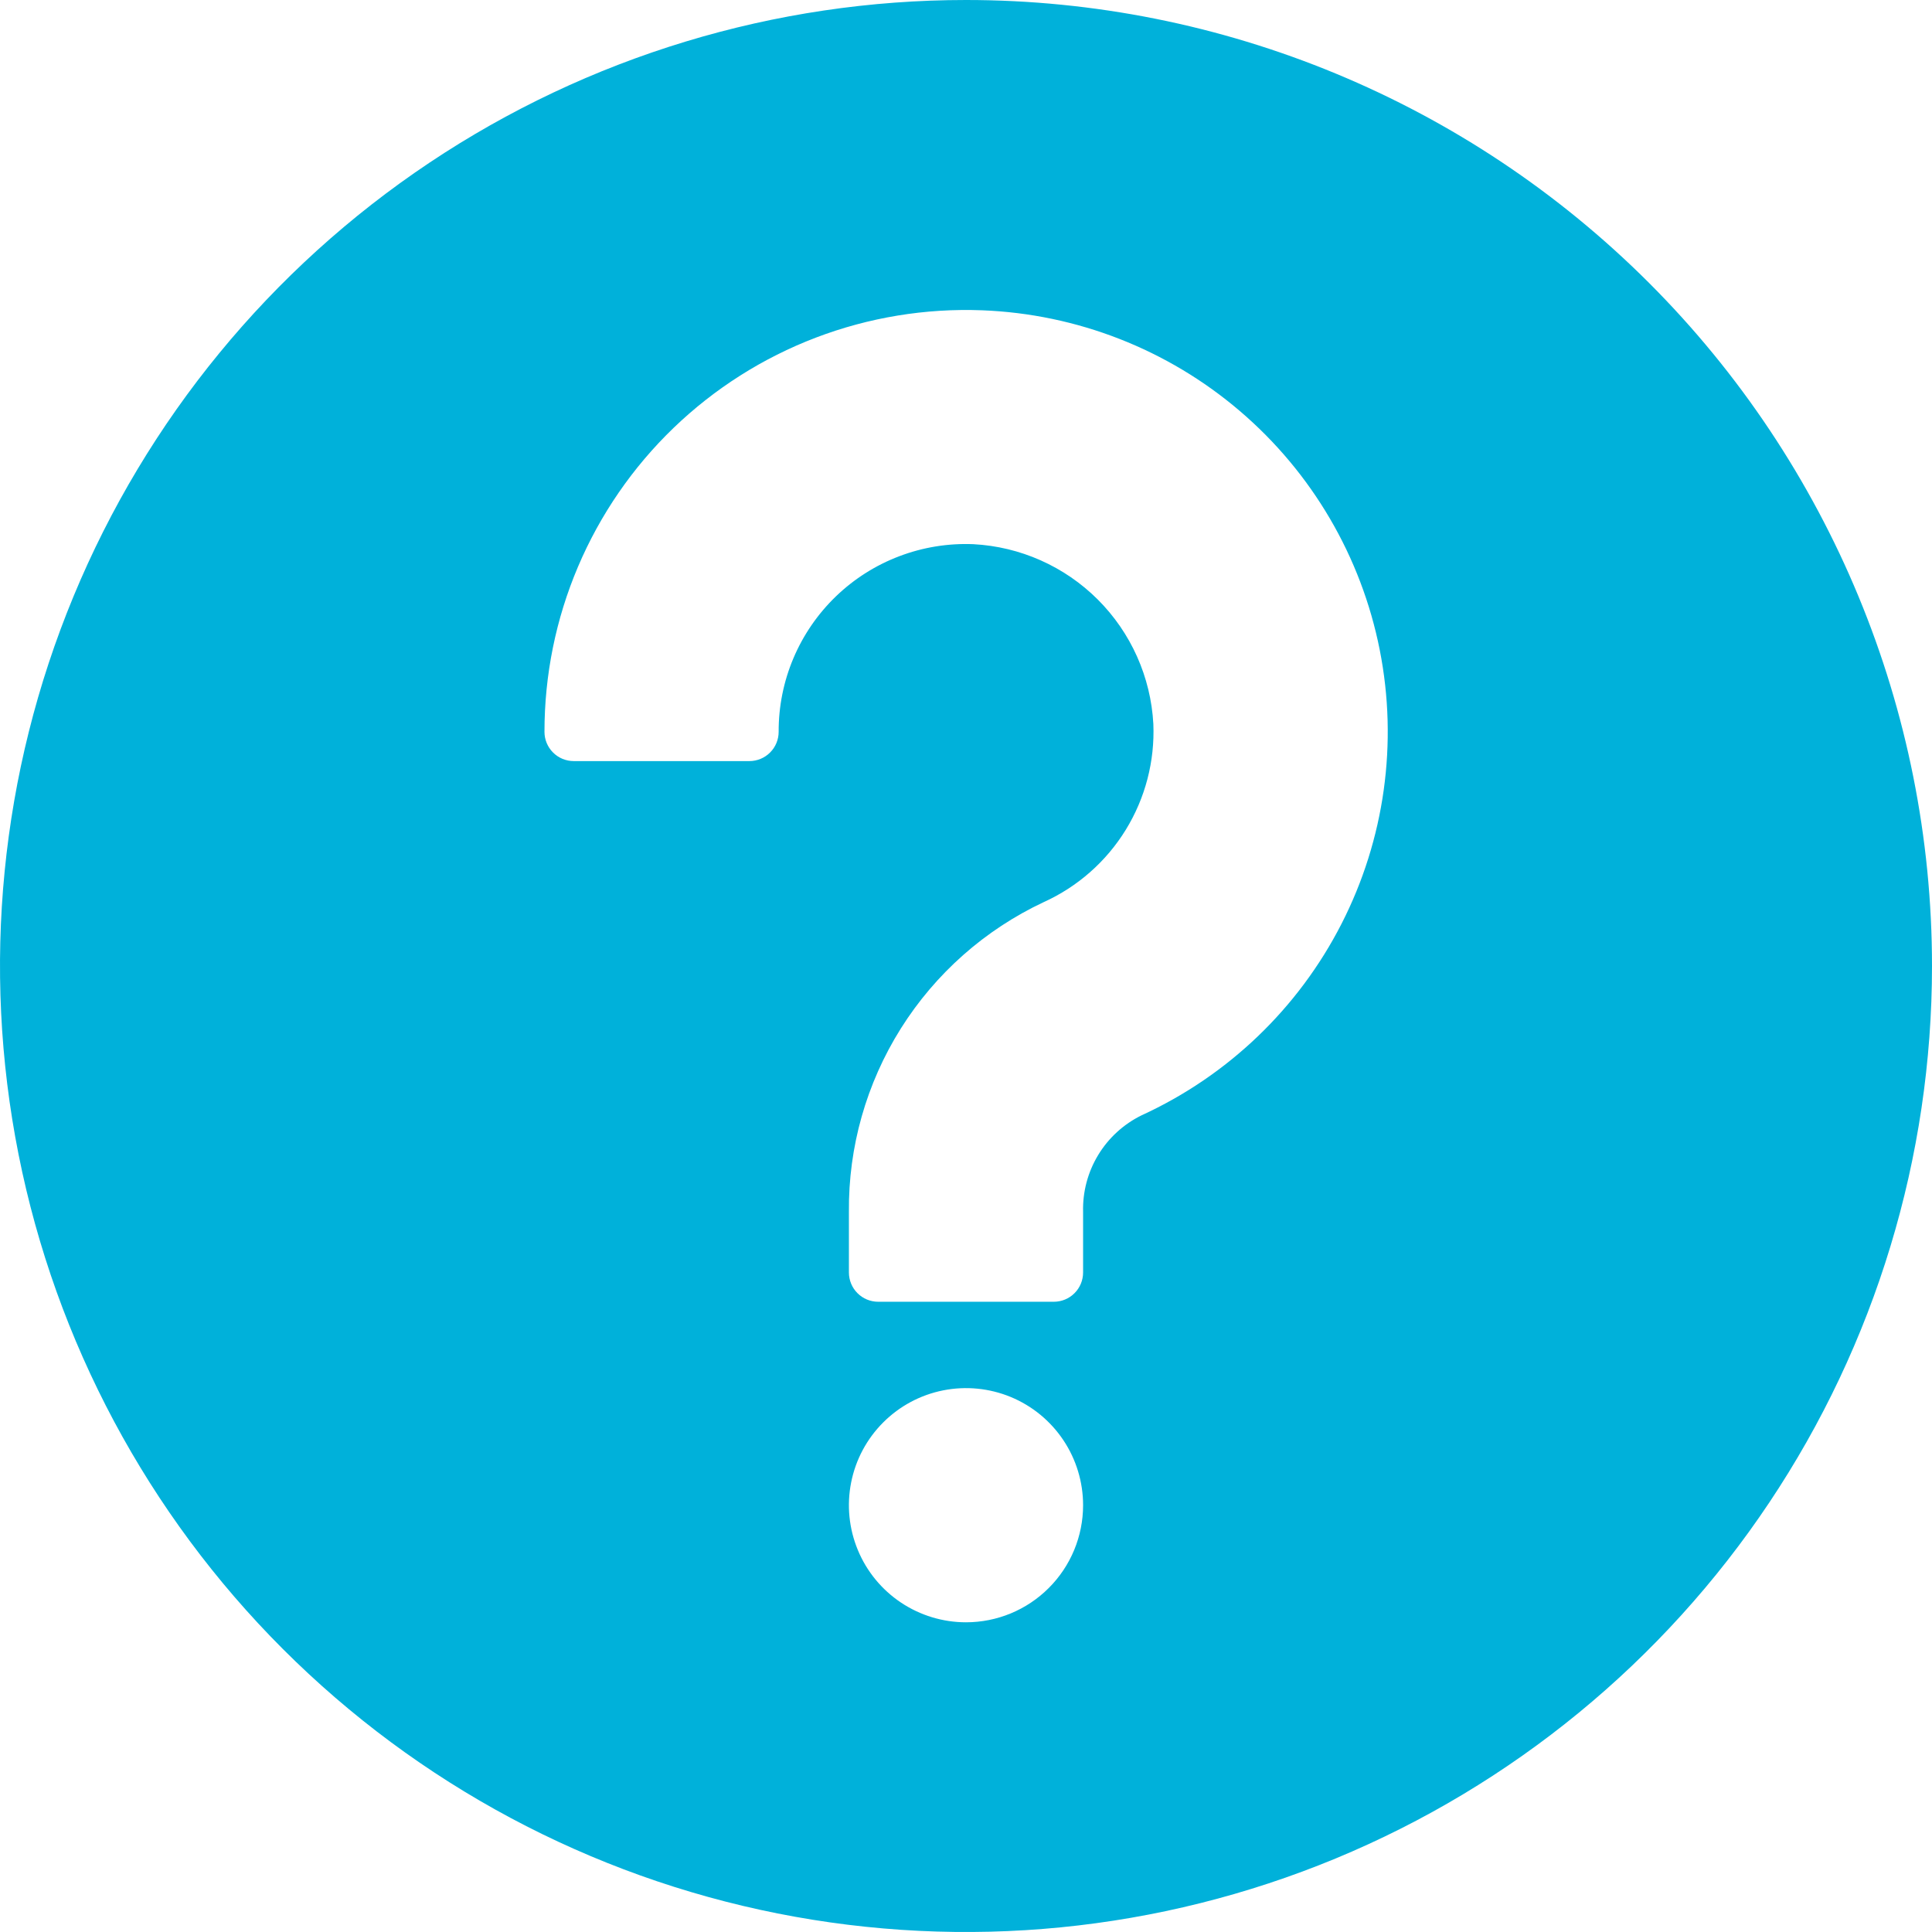 <?xml version="1.0" encoding="UTF-8"?> <svg xmlns="http://www.w3.org/2000/svg" width="66" height="66" viewBox="0 0 66 66" fill="none"> <path d="M33 0C26.473 0 20.093 1.935 14.666 5.561C9.239 9.188 5.01 14.341 2.512 20.371C0.014 26.401 -0.639 33.037 0.634 39.438C1.907 45.839 5.05 51.719 9.665 56.334C14.281 60.95 20.161 64.093 26.562 65.366C32.963 66.639 39.599 65.986 45.629 63.488C51.658 60.99 56.812 56.761 60.438 51.334C64.065 45.907 66 39.527 66 33C66 24.248 62.523 15.854 56.334 9.665C50.146 3.477 41.752 0 33 0V0ZM33 55.42C32.209 55.42 31.436 55.185 30.778 54.746C30.12 54.306 29.607 53.682 29.305 52.951C29.002 52.22 28.922 51.416 29.077 50.64C29.231 49.864 29.612 49.151 30.172 48.592C30.731 48.032 31.444 47.651 32.22 47.497C32.996 47.343 33.8 47.422 34.531 47.724C35.262 48.027 35.886 48.54 36.326 49.198C36.765 49.855 37 50.629 37 51.42C37 52.481 36.579 53.498 35.828 54.248C35.078 54.999 34.061 55.42 33 55.42ZM39 38.1C38.386 38.401 37.87 38.871 37.516 39.456C37.161 40.041 36.982 40.716 37 41.4V43.47C37 43.735 36.895 43.99 36.707 44.177C36.52 44.365 36.265 44.47 36 44.47H30C29.735 44.47 29.48 44.365 29.293 44.177C29.105 43.99 29 43.735 29 43.47V41.4C28.979 39.185 29.595 37.011 30.774 35.135C31.953 33.26 33.645 31.762 35.65 30.82C36.811 30.295 37.789 29.434 38.457 28.349C39.125 27.264 39.453 26.003 39.4 24.73C39.313 23.128 38.637 21.615 37.502 20.481C36.367 19.348 34.852 18.674 33.25 18.59C32.388 18.555 31.527 18.695 30.72 19.002C29.913 19.308 29.177 19.775 28.555 20.374C27.934 20.973 27.44 21.692 27.104 22.487C26.768 23.282 26.597 24.137 26.6 25C26.6 25.265 26.495 25.52 26.307 25.707C26.12 25.895 25.865 26 25.6 26H19.6C19.335 26 19.08 25.895 18.893 25.707C18.705 25.52 18.6 25.265 18.6 25C18.599 23.062 18.988 21.143 19.746 19.359C20.504 17.575 21.614 15.963 23.01 14.618C24.406 13.274 26.059 12.225 27.87 11.534C29.681 10.844 31.613 10.526 33.55 10.6C36.788 10.724 39.891 11.936 42.355 14.041C44.82 16.145 46.503 19.019 47.133 22.198C47.763 25.377 47.303 28.676 45.827 31.561C44.352 34.447 41.946 36.75 39 38.1V38.1Z" fill="#00B1DA"></path> </svg> 